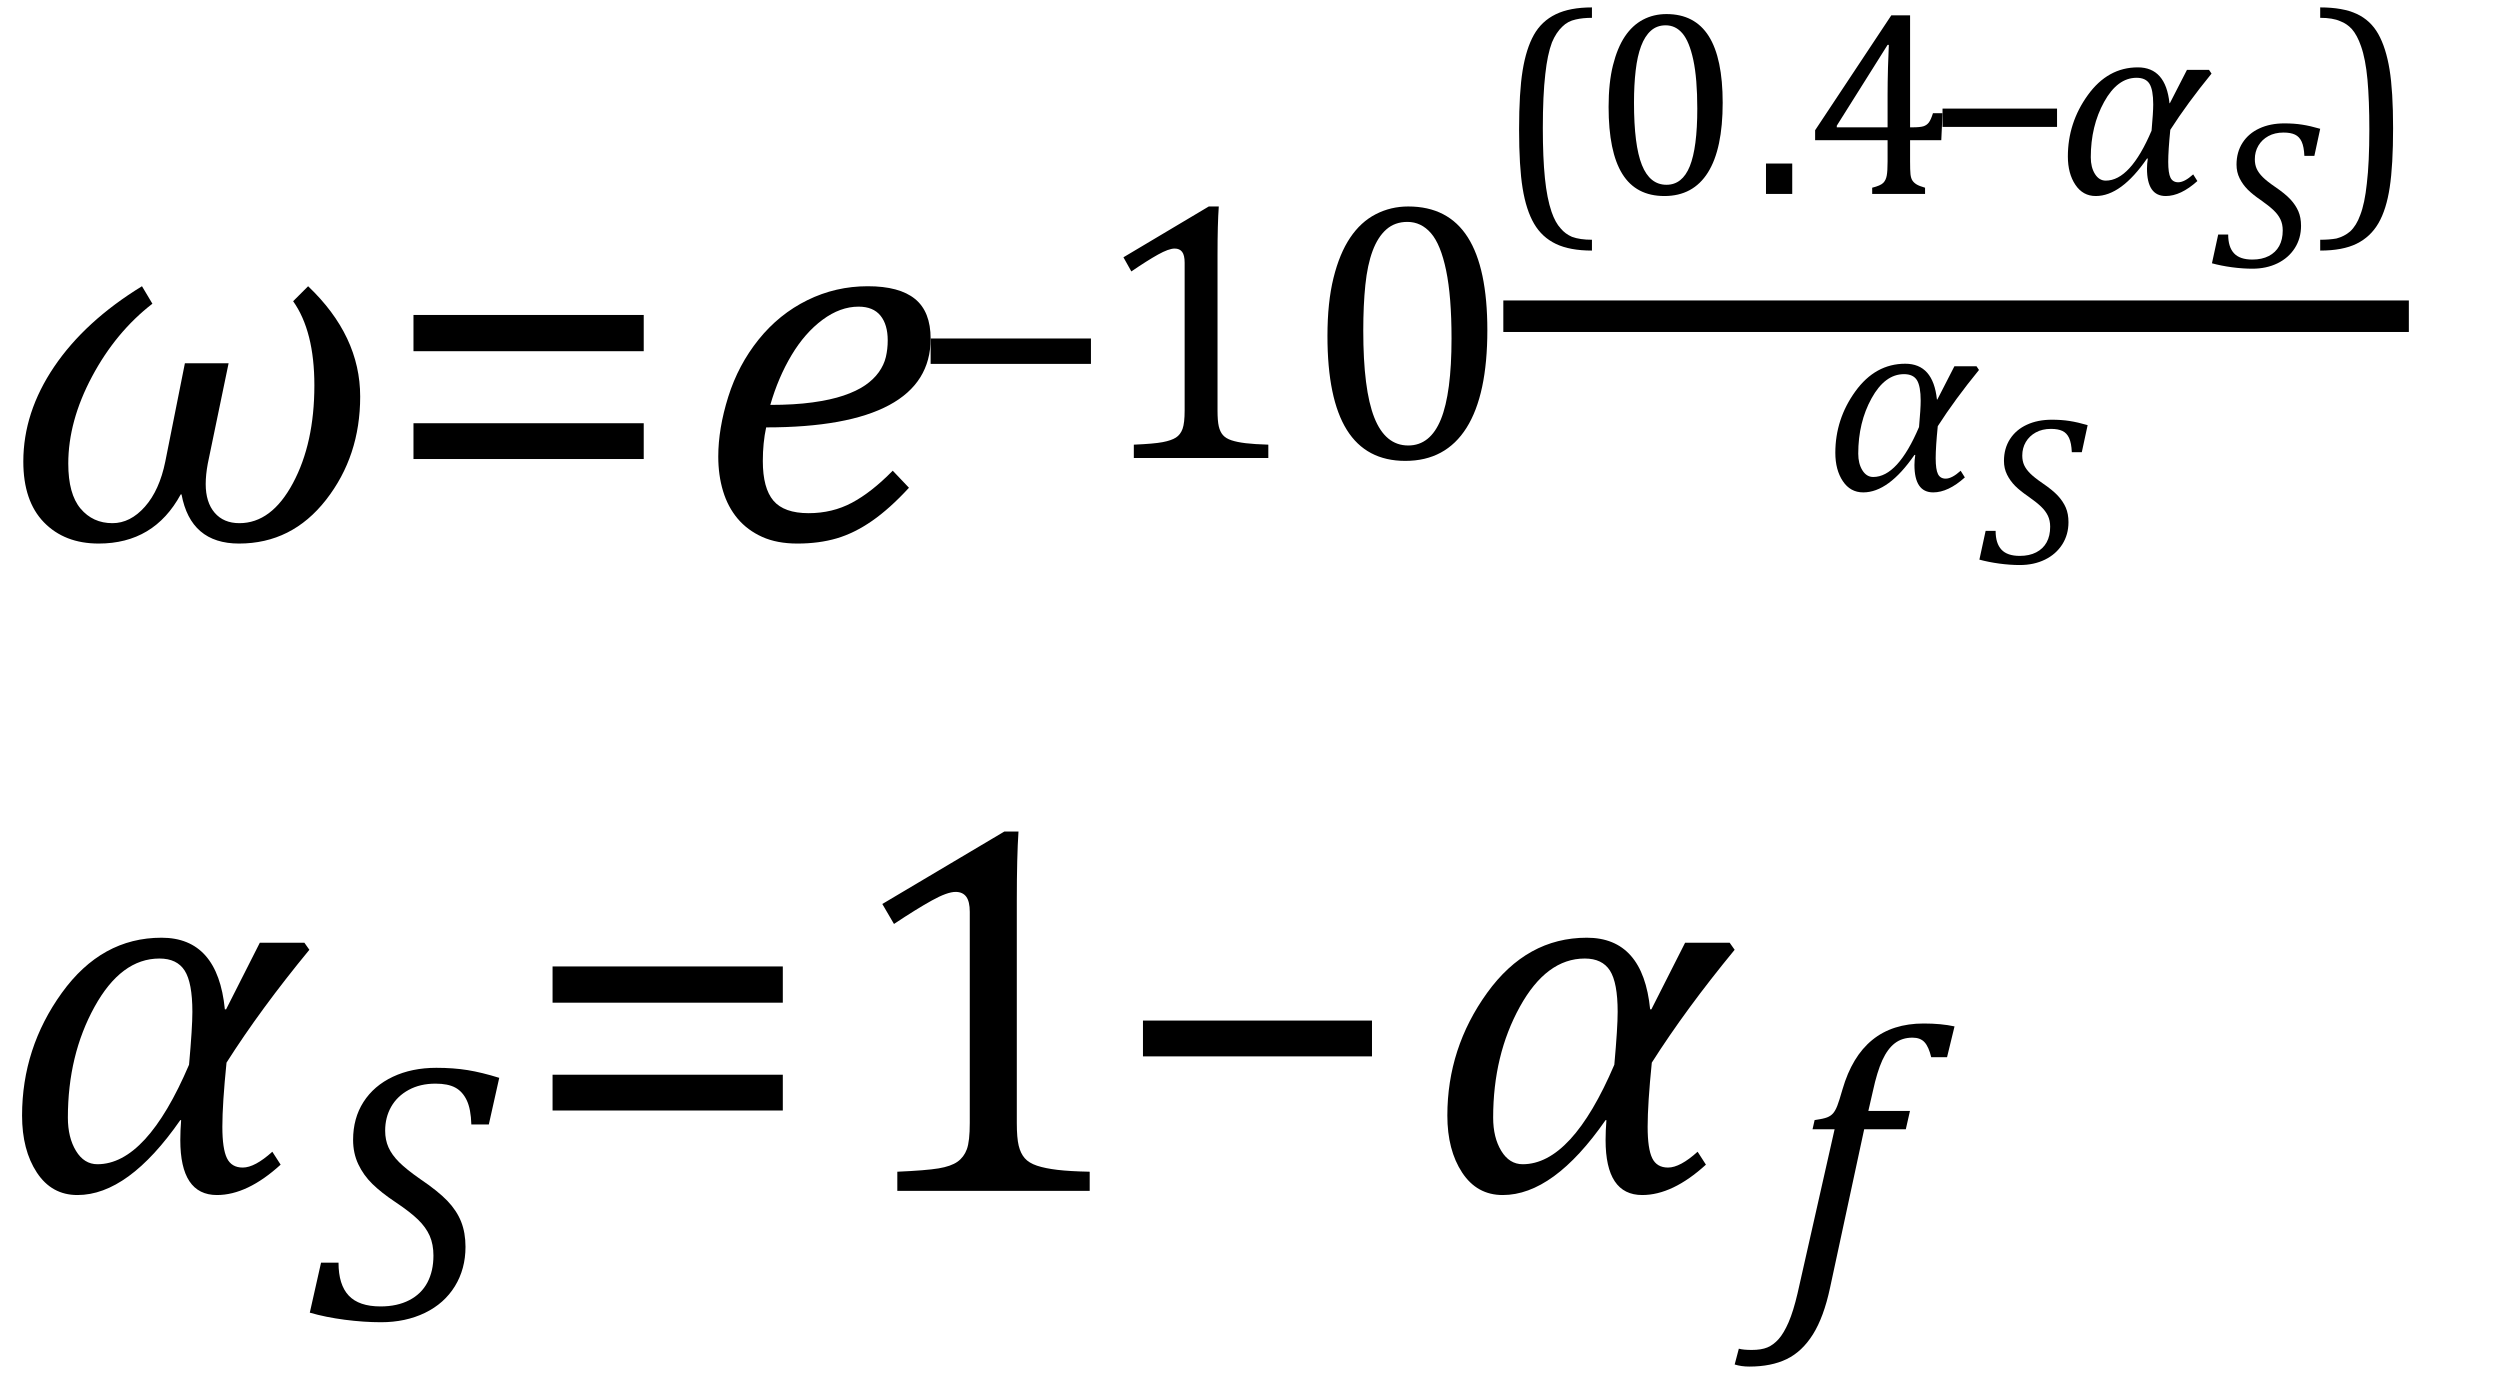 <?xml version="1.0" encoding="UTF-8" standalone="no"?><svg xmlns="http://www.w3.org/2000/svg" xmlns:xlink="http://www.w3.org/1999/xlink" stroke-dasharray="none" shape-rendering="auto" font-family="'Dialog'" width="93.813" text-rendering="auto" fill-opacity="1" contentScriptType="text/ecmascript" color-interpolation="auto" color-rendering="auto" preserveAspectRatio="xMidYMid meet" font-size="12" fill="black" stroke="black" image-rendering="auto" stroke-miterlimit="10" zoomAndPan="magnify" version="1.0" stroke-linecap="square" stroke-linejoin="miter" contentStyleType="text/css" font-style="normal" height="52" stroke-width="1" stroke-dashoffset="0" font-weight="normal" stroke-opacity="1" y="-19"><!--Converted from MathML using JEuclid--><defs id="genericDefs"/><g><g text-rendering="optimizeLegibility" transform="translate(0,20.241)" color-rendering="optimizeQuality" color-interpolation="linearRGB" image-rendering="optimizeQuality"><path d="M6.812 -1.688 L6.781 -1.688 Q5.781 0.156 3.703 0.156 Q2.422 0.156 1.648 -0.641 Q0.875 -1.438 0.875 -2.922 Q0.875 -4.766 2.031 -6.477 Q3.188 -8.188 5.328 -9.5 L5.719 -8.844 Q4.344 -7.781 3.453 -6.109 Q2.562 -4.438 2.562 -2.844 Q2.562 -1.703 3.023 -1.156 Q3.484 -0.609 4.219 -0.609 Q4.891 -0.609 5.438 -1.227 Q5.984 -1.844 6.203 -2.922 L6.938 -6.609 L8.578 -6.609 L7.797 -2.844 Q7.719 -2.422 7.719 -2.078 Q7.719 -1.391 8.055 -1 Q8.391 -0.609 8.984 -0.609 Q10.188 -0.609 10.992 -2.109 Q11.797 -3.609 11.797 -5.781 Q11.797 -7.812 11 -8.938 L11.562 -9.5 Q13.516 -7.641 13.516 -5.359 Q13.516 -3.125 12.234 -1.484 Q10.953 0.156 8.969 0.156 Q7.156 0.156 6.812 -1.688 Z" stroke="none"/></g><g text-rendering="optimizeLegibility" transform="translate(14.297,20.241)" color-rendering="optimizeQuality" color-interpolation="linearRGB" image-rendering="optimizeQuality"><path d="M1.219 -7.062 L1.219 -8.422 L9.859 -8.422 L9.859 -7.062 L1.219 -7.062 ZM1.219 -3.016 L1.219 -4.359 L9.859 -4.359 L9.859 -3.016 L1.219 -3.016 Z" stroke="none"/></g><g text-rendering="optimizeLegibility" transform="translate(26.156,20.241)" color-rendering="optimizeQuality" color-interpolation="linearRGB" image-rendering="optimizeQuality"><path d="M7.953 -1.938 Q7.234 -1.156 6.57 -0.695 Q5.906 -0.234 5.242 -0.039 Q4.578 0.156 3.766 0.156 Q3 0.156 2.445 -0.094 Q1.891 -0.344 1.523 -0.781 Q1.156 -1.219 0.977 -1.812 Q0.797 -2.406 0.797 -3.109 Q0.797 -4.156 1.172 -5.352 Q1.547 -6.547 2.312 -7.5 Q3.078 -8.453 4.141 -8.977 Q5.203 -9.5 6.406 -9.5 Q7.594 -9.5 8.18 -9.023 Q8.766 -8.547 8.766 -7.531 Q8.766 -5.875 7.211 -5.039 Q5.656 -4.203 2.594 -4.203 Q2.469 -3.625 2.469 -2.938 Q2.469 -1.922 2.867 -1.453 Q3.266 -0.984 4.188 -0.984 Q5.078 -0.984 5.812 -1.375 Q6.547 -1.766 7.344 -2.578 L7.953 -1.938 ZM2.75 -5.047 Q3.656 -5.047 4.336 -5.141 Q5.016 -5.234 5.5 -5.398 Q5.984 -5.562 6.305 -5.781 Q6.625 -6 6.82 -6.273 Q7.016 -6.547 7.086 -6.844 Q7.156 -7.141 7.156 -7.469 Q7.156 -8.062 6.883 -8.398 Q6.609 -8.734 6.062 -8.734 Q5.375 -8.734 4.711 -8.242 Q4.047 -7.75 3.547 -6.914 Q3.047 -6.078 2.75 -5.047 Z" stroke="none"/></g><g text-rendering="optimizeLegibility" transform="translate(34.047,17.186)" color-rendering="optimizeQuality" color-interpolation="linearRGB" image-rendering="optimizeQuality"><path d="M0.875 -3.531 L0.875 -4.484 L6.891 -4.484 L6.891 -3.531 L0.875 -3.531 Z" stroke="none"/></g><g text-rendering="optimizeLegibility" transform="translate(40.938,17.186)" color-rendering="optimizeQuality" color-interpolation="linearRGB" image-rendering="optimizeQuality"><path d="M4.75 -1.781 Q4.75 -1.391 4.797 -1.188 Q4.844 -0.984 4.953 -0.859 Q5.062 -0.734 5.273 -0.664 Q5.484 -0.594 5.805 -0.555 Q6.125 -0.516 6.656 -0.5 L6.656 0 L1.609 0 L1.609 -0.5 Q2.359 -0.531 2.688 -0.594 Q3.016 -0.656 3.188 -0.766 Q3.359 -0.875 3.438 -1.094 Q3.516 -1.312 3.516 -1.781 L3.516 -7.328 Q3.516 -7.609 3.422 -7.734 Q3.328 -7.859 3.141 -7.859 Q2.922 -7.859 2.516 -7.633 Q2.109 -7.406 1.516 -7 L1.219 -7.531 L4.422 -9.438 L4.797 -9.438 Q4.75 -8.781 4.75 -7.625 L4.75 -1.781 ZM11.797 0.109 Q10.328 0.109 9.602 -1.055 Q8.875 -2.219 8.875 -4.578 Q8.875 -5.844 9.102 -6.758 Q9.328 -7.672 9.727 -8.266 Q10.125 -8.859 10.688 -9.148 Q11.25 -9.438 11.906 -9.438 Q13.406 -9.438 14.141 -8.281 Q14.875 -7.125 14.875 -4.797 Q14.875 -2.375 14.094 -1.133 Q13.312 0.109 11.797 0.109 ZM10.219 -4.781 Q10.219 -2.562 10.633 -1.516 Q11.047 -0.469 11.906 -0.469 Q12.734 -0.469 13.133 -1.453 Q13.531 -2.438 13.531 -4.484 Q13.531 -6.062 13.328 -7.039 Q13.125 -8.016 12.758 -8.438 Q12.391 -8.859 11.875 -8.859 Q11.406 -8.859 11.086 -8.578 Q10.766 -8.297 10.57 -7.773 Q10.375 -7.25 10.297 -6.492 Q10.219 -5.734 10.219 -4.781 Z" stroke="none"/></g><g text-rendering="optimizeLegibility" stroke-width="1.183" color-interpolation="linearRGB" color-rendering="optimizeQuality" image-rendering="optimizeQuality"><line y2="11.866" fill="none" x1="57.004" x2="89.801" y1="11.866"/><path d="M3.609 2.125 Q2.781 2.125 2.258 1.875 Q1.734 1.625 1.438 1.117 Q1.141 0.609 1.008 -0.211 Q0.875 -1.031 0.875 -2.422 Q0.875 -3.812 1.008 -4.633 Q1.141 -5.453 1.43 -5.969 Q1.719 -6.484 2.25 -6.742 Q2.781 -7 3.609 -7 L3.609 -6.609 Q3.266 -6.609 3 -6.547 Q2.703 -6.484 2.5 -6.281 Q2.266 -6.062 2.109 -5.688 Q1.938 -5.234 1.859 -4.5 Q1.766 -3.703 1.766 -2.469 Q1.766 -1.359 1.844 -0.594 Q1.922 0.172 2.094 0.672 Q2.234 1.078 2.438 1.297 Q2.609 1.5 2.859 1.609 Q3.156 1.719 3.609 1.719 L3.609 2.125 Z" stroke-width="1" transform="translate(56.129,7.278)" stroke="none"/></g><g text-rendering="optimizeLegibility" transform="translate(59.738,7.278)" color-rendering="optimizeQuality" color-interpolation="linearRGB" image-rendering="optimizeQuality"><path d="M2.719 0.078 Q1.656 0.078 1.141 -0.75 Q0.625 -1.578 0.625 -3.266 Q0.625 -4.172 0.789 -4.828 Q0.953 -5.484 1.234 -5.906 Q1.516 -6.328 1.914 -6.539 Q2.312 -6.75 2.797 -6.75 Q3.859 -6.75 4.383 -5.922 Q4.906 -5.094 4.906 -3.422 Q4.906 -1.688 4.352 -0.805 Q3.797 0.078 2.719 0.078 ZM1.578 -3.422 Q1.578 -1.828 1.875 -1.086 Q2.172 -0.344 2.797 -0.344 Q3.391 -0.344 3.672 -1.039 Q3.953 -1.734 3.953 -3.203 Q3.953 -4.328 3.805 -5.023 Q3.656 -5.719 3.398 -6.023 Q3.141 -6.328 2.766 -6.328 Q2.438 -6.328 2.211 -6.125 Q1.984 -5.922 1.844 -5.547 Q1.703 -5.172 1.641 -4.633 Q1.578 -4.094 1.578 -3.422 ZM7.516 -1.141 L7.516 0 L6.531 0 L6.531 -1.141 L7.516 -1.141 ZM10.516 -0.234 Q10.828 -0.312 10.93 -0.414 Q11.031 -0.516 11.062 -0.688 Q11.094 -0.859 11.094 -1.219 L11.094 -2.016 L8.375 -2.016 L8.375 -2.391 L11.234 -6.703 L11.938 -6.703 L11.938 -2.5 L12.031 -2.5 Q12.312 -2.5 12.438 -2.539 Q12.562 -2.578 12.641 -2.68 Q12.719 -2.781 12.797 -3.031 L13.156 -3.031 L13.109 -2.016 L11.938 -2.016 L11.938 -1.219 Q11.938 -0.891 11.953 -0.742 Q11.969 -0.594 12.023 -0.508 Q12.078 -0.422 12.18 -0.359 Q12.281 -0.297 12.5 -0.234 L12.5 0 L10.516 0 L10.516 -0.234 ZM9.188 -2.5 L11.094 -2.5 L11.094 -3.719 Q11.094 -4.172 11.109 -4.742 Q11.125 -5.312 11.141 -5.594 L11.094 -5.594 L9.188 -2.562 L9.188 -2.5 Z" stroke="none"/></g><g text-rendering="optimizeLegibility" transform="translate(72.269,7.278)" color-rendering="optimizeQuality" color-interpolation="linearRGB" image-rendering="optimizeQuality"><path d="M0.625 -2.516 L0.625 -3.203 L4.922 -3.203 L4.922 -2.516 L0.625 -2.516 Z" stroke="none"/></g><g text-rendering="optimizeLegibility" transform="translate(77.191,7.278)" color-rendering="optimizeQuality" color-interpolation="linearRGB" image-rendering="optimizeQuality"><path d="M5.797 -4.516 Q4.891 -3.406 4.25 -2.406 Q4.172 -1.625 4.172 -1.203 Q4.172 -0.781 4.258 -0.609 Q4.344 -0.438 4.547 -0.438 Q4.781 -0.438 5.109 -0.734 L5.266 -0.484 Q4.641 0.078 4.078 0.078 Q3.375 0.078 3.375 -0.953 Q3.375 -1.125 3.406 -1.328 L3.375 -1.328 Q2.406 0.078 1.453 0.078 Q0.969 0.078 0.688 -0.344 Q0.406 -0.766 0.406 -1.406 Q0.406 -2.672 1.156 -3.711 Q1.906 -4.75 3.031 -4.75 Q4.078 -4.75 4.219 -3.406 L4.234 -3.406 L4.875 -4.656 L5.703 -4.656 L5.797 -4.516 ZM3.547 -2.375 Q3.609 -3.062 3.609 -3.359 Q3.609 -3.906 3.469 -4.133 Q3.328 -4.359 2.984 -4.359 Q2.266 -4.359 1.766 -3.453 Q1.266 -2.547 1.266 -1.375 Q1.266 -1 1.422 -0.75 Q1.578 -0.5 1.828 -0.5 Q2.75 -0.5 3.547 -2.375 Z" stroke="none"/></g><g text-rendering="optimizeLegibility" transform="translate(82.988,10.021)" color-rendering="optimizeQuality" color-interpolation="linearRGB" image-rendering="optimizeQuality"><path d="M0.625 -1.219 Q0.625 -0.75 0.844 -0.516 Q1.062 -0.281 1.531 -0.281 Q1.891 -0.281 2.148 -0.414 Q2.406 -0.547 2.539 -0.789 Q2.672 -1.031 2.672 -1.375 Q2.672 -1.609 2.586 -1.789 Q2.5 -1.969 2.328 -2.133 Q2.156 -2.297 1.844 -2.516 Q1.547 -2.719 1.359 -2.906 Q1.172 -3.094 1.055 -3.328 Q0.938 -3.562 0.938 -3.844 Q0.938 -4.312 1.164 -4.664 Q1.391 -5.016 1.797 -5.203 Q2.203 -5.391 2.734 -5.391 Q3.094 -5.391 3.398 -5.344 Q3.703 -5.297 4.078 -5.188 L3.859 -4.172 L3.484 -4.172 Q3.469 -4.516 3.383 -4.703 Q3.297 -4.891 3.133 -4.969 Q2.969 -5.047 2.703 -5.047 Q2.375 -5.047 2.133 -4.914 Q1.891 -4.781 1.758 -4.555 Q1.625 -4.328 1.625 -4.047 Q1.625 -3.844 1.695 -3.688 Q1.766 -3.531 1.922 -3.375 Q2.078 -3.219 2.375 -3.016 Q2.766 -2.75 2.961 -2.539 Q3.156 -2.328 3.258 -2.094 Q3.359 -1.859 3.359 -1.547 Q3.359 -1.078 3.125 -0.711 Q2.891 -0.344 2.477 -0.141 Q2.062 0.062 1.531 0.062 Q1.172 0.062 0.766 0.008 Q0.359 -0.047 0.016 -0.141 L0.25 -1.219 L0.625 -1.219 Z" stroke="none"/></g><g text-rendering="optimizeLegibility" transform="translate(86.863,7.278)" color-rendering="optimizeQuality" color-interpolation="linearRGB" image-rendering="optimizeQuality"><path d="M0.203 -7 Q1.047 -7 1.57 -6.758 Q2.094 -6.516 2.383 -6 Q2.672 -5.484 2.805 -4.672 Q2.938 -3.859 2.938 -2.469 Q2.938 -1.078 2.812 -0.25 Q2.688 0.578 2.391 1.094 Q2.094 1.609 1.57 1.867 Q1.047 2.125 0.203 2.125 L0.203 1.719 Q0.547 1.719 0.812 1.672 Q1.109 1.594 1.328 1.406 Q1.562 1.188 1.703 0.797 Q1.875 0.359 1.953 -0.391 Q2.047 -1.172 2.047 -2.422 Q2.047 -3.516 1.977 -4.289 Q1.906 -5.062 1.734 -5.547 Q1.594 -5.953 1.391 -6.188 Q1.203 -6.391 0.953 -6.484 Q0.672 -6.609 0.203 -6.609 L0.203 -7 Z" stroke="none"/></g><g text-rendering="optimizeLegibility" transform="translate(68.465,18.399)" color-rendering="optimizeQuality" color-interpolation="linearRGB" image-rendering="optimizeQuality"><path d="M5.797 -4.516 Q4.891 -3.406 4.25 -2.406 Q4.172 -1.625 4.172 -1.203 Q4.172 -0.781 4.258 -0.609 Q4.344 -0.438 4.547 -0.438 Q4.781 -0.438 5.109 -0.734 L5.266 -0.484 Q4.641 0.078 4.078 0.078 Q3.375 0.078 3.375 -0.953 Q3.375 -1.125 3.406 -1.328 L3.375 -1.328 Q2.406 0.078 1.453 0.078 Q0.969 0.078 0.688 -0.344 Q0.406 -0.766 0.406 -1.406 Q0.406 -2.672 1.156 -3.711 Q1.906 -4.75 3.031 -4.75 Q4.078 -4.75 4.219 -3.406 L4.234 -3.406 L4.875 -4.656 L5.703 -4.656 L5.797 -4.516 ZM3.547 -2.375 Q3.609 -3.062 3.609 -3.359 Q3.609 -3.906 3.469 -4.133 Q3.328 -4.359 2.984 -4.359 Q2.266 -4.359 1.766 -3.453 Q1.266 -2.547 1.266 -1.375 Q1.266 -1 1.422 -0.75 Q1.578 -0.5 1.828 -0.5 Q2.75 -0.5 3.547 -2.375 Z" stroke="none"/></g><g text-rendering="optimizeLegibility" transform="translate(74.261,21.141)" color-rendering="optimizeQuality" color-interpolation="linearRGB" image-rendering="optimizeQuality"><path d="M0.625 -1.219 Q0.625 -0.75 0.844 -0.516 Q1.062 -0.281 1.531 -0.281 Q1.891 -0.281 2.148 -0.414 Q2.406 -0.547 2.539 -0.789 Q2.672 -1.031 2.672 -1.375 Q2.672 -1.609 2.586 -1.789 Q2.5 -1.969 2.328 -2.133 Q2.156 -2.297 1.844 -2.516 Q1.547 -2.719 1.359 -2.906 Q1.172 -3.094 1.055 -3.328 Q0.938 -3.562 0.938 -3.844 Q0.938 -4.312 1.164 -4.664 Q1.391 -5.016 1.797 -5.203 Q2.203 -5.391 2.734 -5.391 Q3.094 -5.391 3.398 -5.344 Q3.703 -5.297 4.078 -5.188 L3.859 -4.172 L3.484 -4.172 Q3.469 -4.516 3.383 -4.703 Q3.297 -4.891 3.133 -4.969 Q2.969 -5.047 2.703 -5.047 Q2.375 -5.047 2.133 -4.914 Q1.891 -4.781 1.758 -4.555 Q1.625 -4.328 1.625 -4.047 Q1.625 -3.844 1.695 -3.688 Q1.766 -3.531 1.922 -3.375 Q2.078 -3.219 2.375 -3.016 Q2.766 -2.75 2.961 -2.539 Q3.156 -2.328 3.258 -2.094 Q3.359 -1.859 3.359 -1.547 Q3.359 -1.078 3.125 -0.711 Q2.891 -0.344 2.477 -0.141 Q2.062 0.062 1.531 0.062 Q1.172 0.062 0.766 0.008 Q0.359 -0.047 0.016 -0.141 L0.25 -1.219 L0.625 -1.219 Z" stroke="none"/></g><g text-rendering="optimizeLegibility" transform="translate(0,44.688)" color-rendering="optimizeQuality" color-interpolation="linearRGB" image-rendering="optimizeQuality"><path d="M11.609 -9.047 Q9.781 -6.828 8.5 -4.812 Q8.344 -3.266 8.344 -2.406 Q8.344 -1.578 8.516 -1.227 Q8.688 -0.875 9.109 -0.875 Q9.562 -0.875 10.219 -1.469 L10.531 -0.984 Q9.281 0.156 8.141 0.156 Q6.766 0.156 6.766 -1.906 Q6.766 -2.25 6.797 -2.656 L6.766 -2.656 Q4.812 0.156 2.906 0.156 Q1.938 0.156 1.383 -0.688 Q0.828 -1.531 0.828 -2.828 Q0.828 -5.359 2.32 -7.43 Q3.812 -9.5 6.062 -9.5 Q8.172 -9.5 8.438 -6.812 L8.484 -6.812 L9.75 -9.312 L11.422 -9.312 L11.609 -9.047 ZM7.094 -4.734 Q7.219 -6.125 7.219 -6.719 Q7.219 -7.812 6.93 -8.266 Q6.641 -8.719 5.984 -8.719 Q4.547 -8.719 3.547 -6.906 Q2.547 -5.094 2.547 -2.75 Q2.547 -2 2.852 -1.5 Q3.156 -1 3.656 -1 Q5.5 -1 7.094 -4.734 Z" stroke="none"/></g><g text-rendering="optimizeLegibility" transform="translate(11.609,49.508)" color-rendering="optimizeQuality" color-interpolation="linearRGB" image-rendering="optimizeQuality"><path d="M1.094 -2.125 Q1.094 -1.297 1.477 -0.891 Q1.859 -0.484 2.672 -0.484 Q3.297 -0.484 3.75 -0.719 Q4.203 -0.953 4.43 -1.383 Q4.656 -1.812 4.656 -2.391 Q4.656 -2.812 4.516 -3.133 Q4.375 -3.453 4.078 -3.742 Q3.781 -4.031 3.219 -4.406 Q2.703 -4.75 2.367 -5.078 Q2.031 -5.406 1.836 -5.82 Q1.641 -6.234 1.641 -6.734 Q1.641 -7.547 2.031 -8.156 Q2.422 -8.766 3.133 -9.102 Q3.844 -9.438 4.766 -9.438 Q5.406 -9.438 5.938 -9.352 Q6.469 -9.266 7.125 -9.062 L6.734 -7.312 L6.078 -7.312 Q6.062 -7.891 5.906 -8.219 Q5.75 -8.547 5.477 -8.695 Q5.203 -8.844 4.734 -8.844 Q4.156 -8.844 3.727 -8.609 Q3.297 -8.375 3.07 -7.977 Q2.844 -7.578 2.844 -7.078 Q2.844 -6.734 2.969 -6.453 Q3.094 -6.172 3.367 -5.898 Q3.641 -5.625 4.156 -5.266 Q4.828 -4.812 5.18 -4.445 Q5.531 -4.078 5.695 -3.664 Q5.859 -3.25 5.859 -2.719 Q5.859 -1.891 5.461 -1.242 Q5.062 -0.594 4.336 -0.242 Q3.609 0.109 2.688 0.109 Q2.047 0.109 1.328 0.016 Q0.609 -0.078 0.016 -0.25 L0.438 -2.125 L1.094 -2.125 Z" stroke="none"/></g><g text-rendering="optimizeLegibility" transform="translate(19.516,44.688)" color-rendering="optimizeQuality" color-interpolation="linearRGB" image-rendering="optimizeQuality"><path d="M1.219 -7.062 L1.219 -8.422 L9.859 -8.422 L9.859 -7.062 L1.219 -7.062 ZM1.219 -3.016 L1.219 -4.359 L9.859 -4.359 L9.859 -3.016 L1.219 -3.016 Z" stroke="none"/></g><g text-rendering="optimizeLegibility" transform="translate(31.375,44.688)" color-rendering="optimizeQuality" color-interpolation="linearRGB" image-rendering="optimizeQuality"><path d="M6.781 -2.547 Q6.781 -1.984 6.852 -1.695 Q6.922 -1.406 7.078 -1.227 Q7.234 -1.047 7.539 -0.945 Q7.844 -0.844 8.305 -0.789 Q8.766 -0.734 9.516 -0.719 L9.516 0 L2.297 0 L2.297 -0.719 Q3.375 -0.766 3.844 -0.844 Q4.312 -0.922 4.555 -1.094 Q4.797 -1.266 4.906 -1.562 Q5.016 -1.859 5.016 -2.547 L5.016 -10.469 Q5.016 -10.859 4.883 -11.039 Q4.75 -11.219 4.484 -11.219 Q4.172 -11.219 3.594 -10.898 Q3.016 -10.578 2.172 -10.016 L1.734 -10.766 L6.312 -13.484 L6.844 -13.484 Q6.781 -12.547 6.781 -10.891 L6.781 -2.547 Z" stroke="none"/></g><g text-rendering="optimizeLegibility" transform="translate(41.656,44.688)" color-rendering="optimizeQuality" color-interpolation="linearRGB" image-rendering="optimizeQuality"><path d="M1.234 -5.047 L1.234 -6.391 L9.828 -6.391 L9.828 -5.047 L1.234 -5.047 Z" stroke="none"/></g><g text-rendering="optimizeLegibility" transform="translate(53.484,44.688)" color-rendering="optimizeQuality" color-interpolation="linearRGB" image-rendering="optimizeQuality"><path d="M11.609 -9.047 Q9.781 -6.828 8.5 -4.812 Q8.344 -3.266 8.344 -2.406 Q8.344 -1.578 8.516 -1.227 Q8.688 -0.875 9.109 -0.875 Q9.562 -0.875 10.219 -1.469 L10.531 -0.984 Q9.281 0.156 8.141 0.156 Q6.766 0.156 6.766 -1.906 Q6.766 -2.25 6.797 -2.656 L6.766 -2.656 Q4.812 0.156 2.906 0.156 Q1.938 0.156 1.383 -0.688 Q0.828 -1.531 0.828 -2.828 Q0.828 -5.359 2.32 -7.43 Q3.812 -9.5 6.062 -9.5 Q8.172 -9.5 8.438 -6.812 L8.484 -6.812 L9.75 -9.312 L11.422 -9.312 L11.609 -9.047 ZM7.094 -4.734 Q7.219 -6.125 7.219 -6.719 Q7.219 -7.812 6.93 -8.266 Q6.641 -8.719 5.984 -8.719 Q4.547 -8.719 3.547 -6.906 Q2.547 -5.094 2.547 -2.75 Q2.547 -2 2.852 -1.5 Q3.156 -1 3.656 -1 Q5.5 -1 7.094 -4.734 Z" stroke="none"/></g><g text-rendering="optimizeLegibility" transform="translate(66.938,48.219)" color-rendering="optimizeQuality" color-interpolation="linearRGB" image-rendering="optimizeQuality"><path d="M1.734 0.109 Q1.5 1.203 1.094 1.852 Q0.688 2.5 0.109 2.781 Q-0.469 3.062 -1.297 3.062 Q-1.594 3.062 -1.844 2.984 L-1.688 2.391 Q-1.516 2.438 -1.203 2.438 Q-0.844 2.438 -0.617 2.344 Q-0.391 2.25 -0.195 2.031 Q0 1.812 0.18 1.398 Q0.359 0.984 0.516 0.312 L1.906 -5.844 L1.078 -5.844 L1.156 -6.188 Q1.484 -6.234 1.625 -6.289 Q1.766 -6.344 1.852 -6.445 Q1.938 -6.547 2.008 -6.727 Q2.078 -6.906 2.203 -7.344 Q2.562 -8.578 3.32 -9.195 Q4.078 -9.812 5.25 -9.812 Q5.906 -9.812 6.406 -9.703 L6.125 -8.547 L5.531 -8.547 Q5.438 -8.938 5.281 -9.109 Q5.125 -9.281 4.828 -9.281 Q4.438 -9.281 4.164 -9.07 Q3.891 -8.859 3.695 -8.43 Q3.5 -8 3.344 -7.281 L3.172 -6.531 L4.734 -6.531 L4.578 -5.844 L3.016 -5.844 L1.734 0.109 Z" stroke="none"/></g></g></svg>